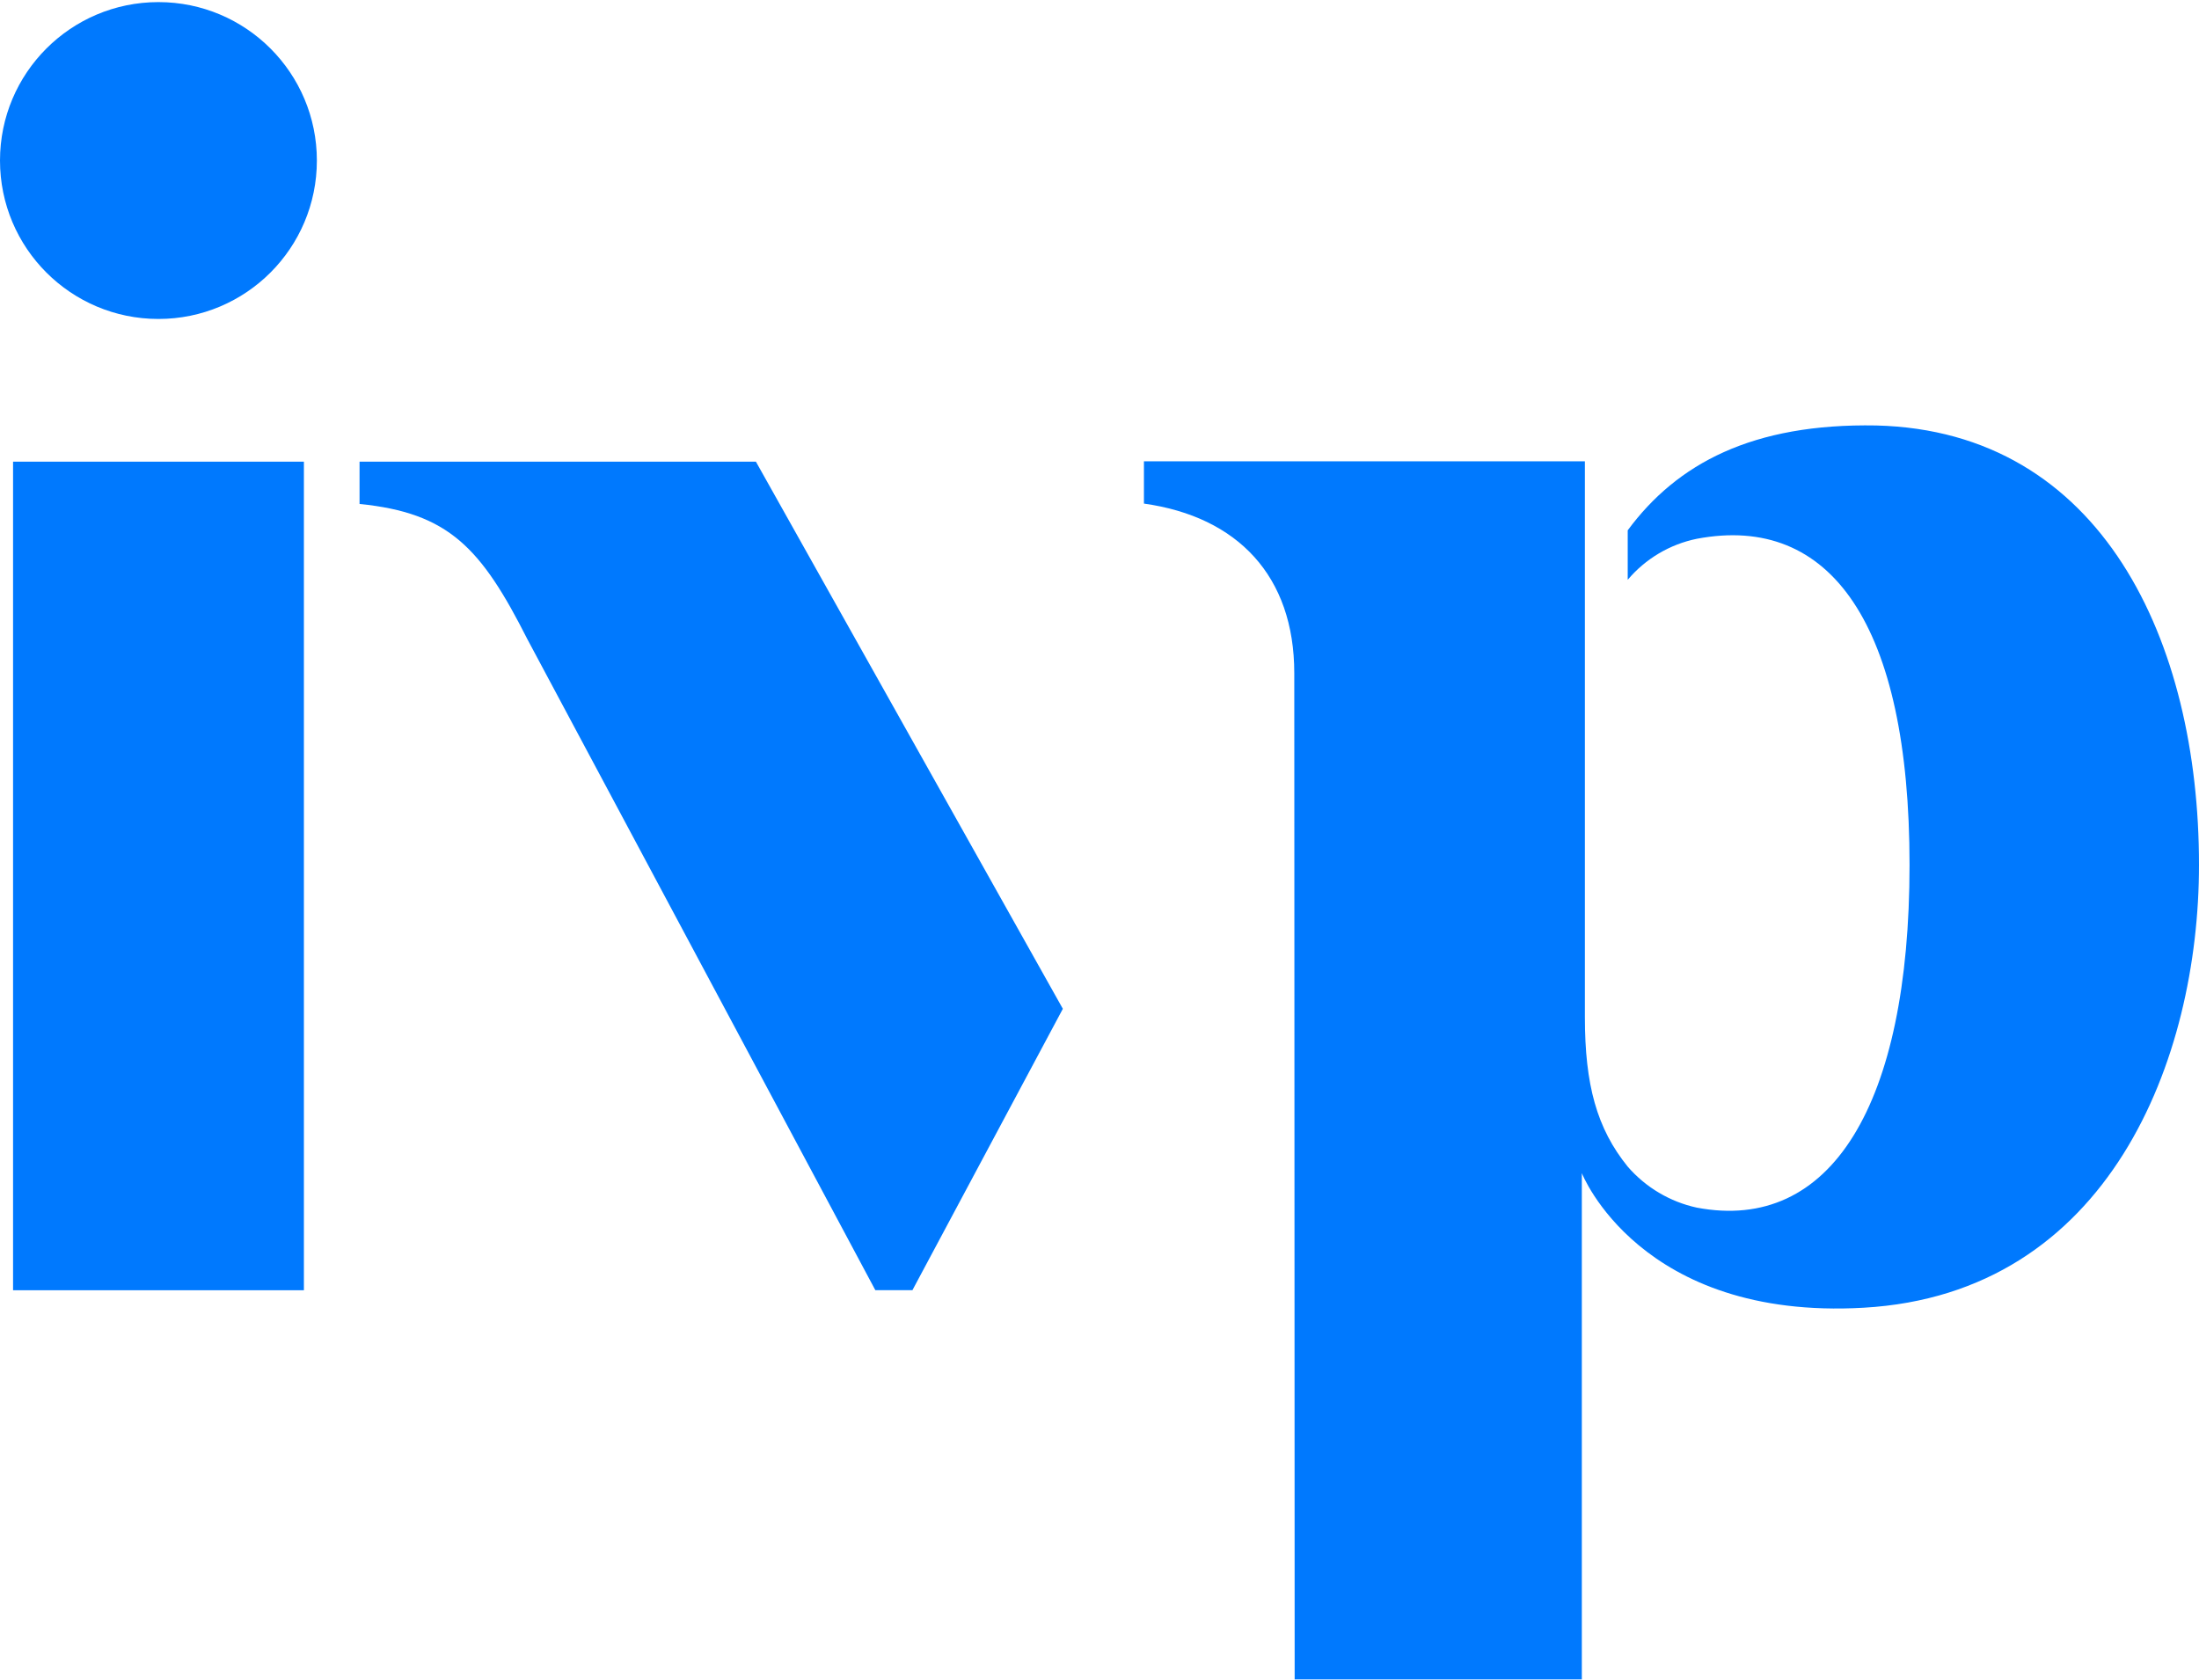 <svg width="288" height="220" viewBox="0 0 288 220" fill="none" xmlns="http://www.w3.org/2000/svg" class="h-[1em] w-[1em]" data-v-c0bde5aa=""><title>IVP Logo</title><path d="M99 60.465H47.09V66.005C58.79 67.175 63.02 71.755 69.09 83.755L114.64 168.975H119.5L139.2 132.125L99 60.465Z" fill="#0079fe" data-darkreader-inline-fill="" style="--darkreader-inline-fill: currentColor;"></path><path d="M39.801 60.465H1.711V168.985H39.801V60.465Z" fill="#0079fe" data-darkreader-inline-fill="" style="--darkreader-inline-fill: currentColor;"></path><path d="M20.75 41.775C32.21 41.775 41.5 32.485 41.5 21.025C41.5 9.565 32.21 0.275 20.75 0.275C9.29 0.275 0 9.565 0 21.025C0 32.485 9.29 41.775 20.75 41.775Z" fill="#0079fe" data-darkreader-inline-fill="" style="--darkreader-inline-fill: currentColor;"></path><path d="M244.07 171.275C276.24 169.445 288 138.715 288 113.275C288 84.055 275.33 56.456 245.73 55.725C229.51 55.425 219.63 60.725 213.18 69.456V75.936C215.508 73.18 218.696 71.288 222.23 70.566C239.76 67.246 250.09 81.805 250.09 113.275C250.09 144.745 239.76 161.485 222.23 158.165C218.712 157.401 215.537 155.517 213.18 152.795C209.13 147.795 207.57 142.065 207.57 133.215V60.416H149.82V65.956C162.1 67.675 169.51 75.456 169.51 88.165C169.51 94.005 169.56 219.955 169.56 219.955H207.17V153.645C207.17 153.645 214.73 172.955 244.07 171.275Z" fill="#0079fe" data-darkreader-inline-fill="" style="--darkreader-inline-fill: currentColor;"></path></svg>